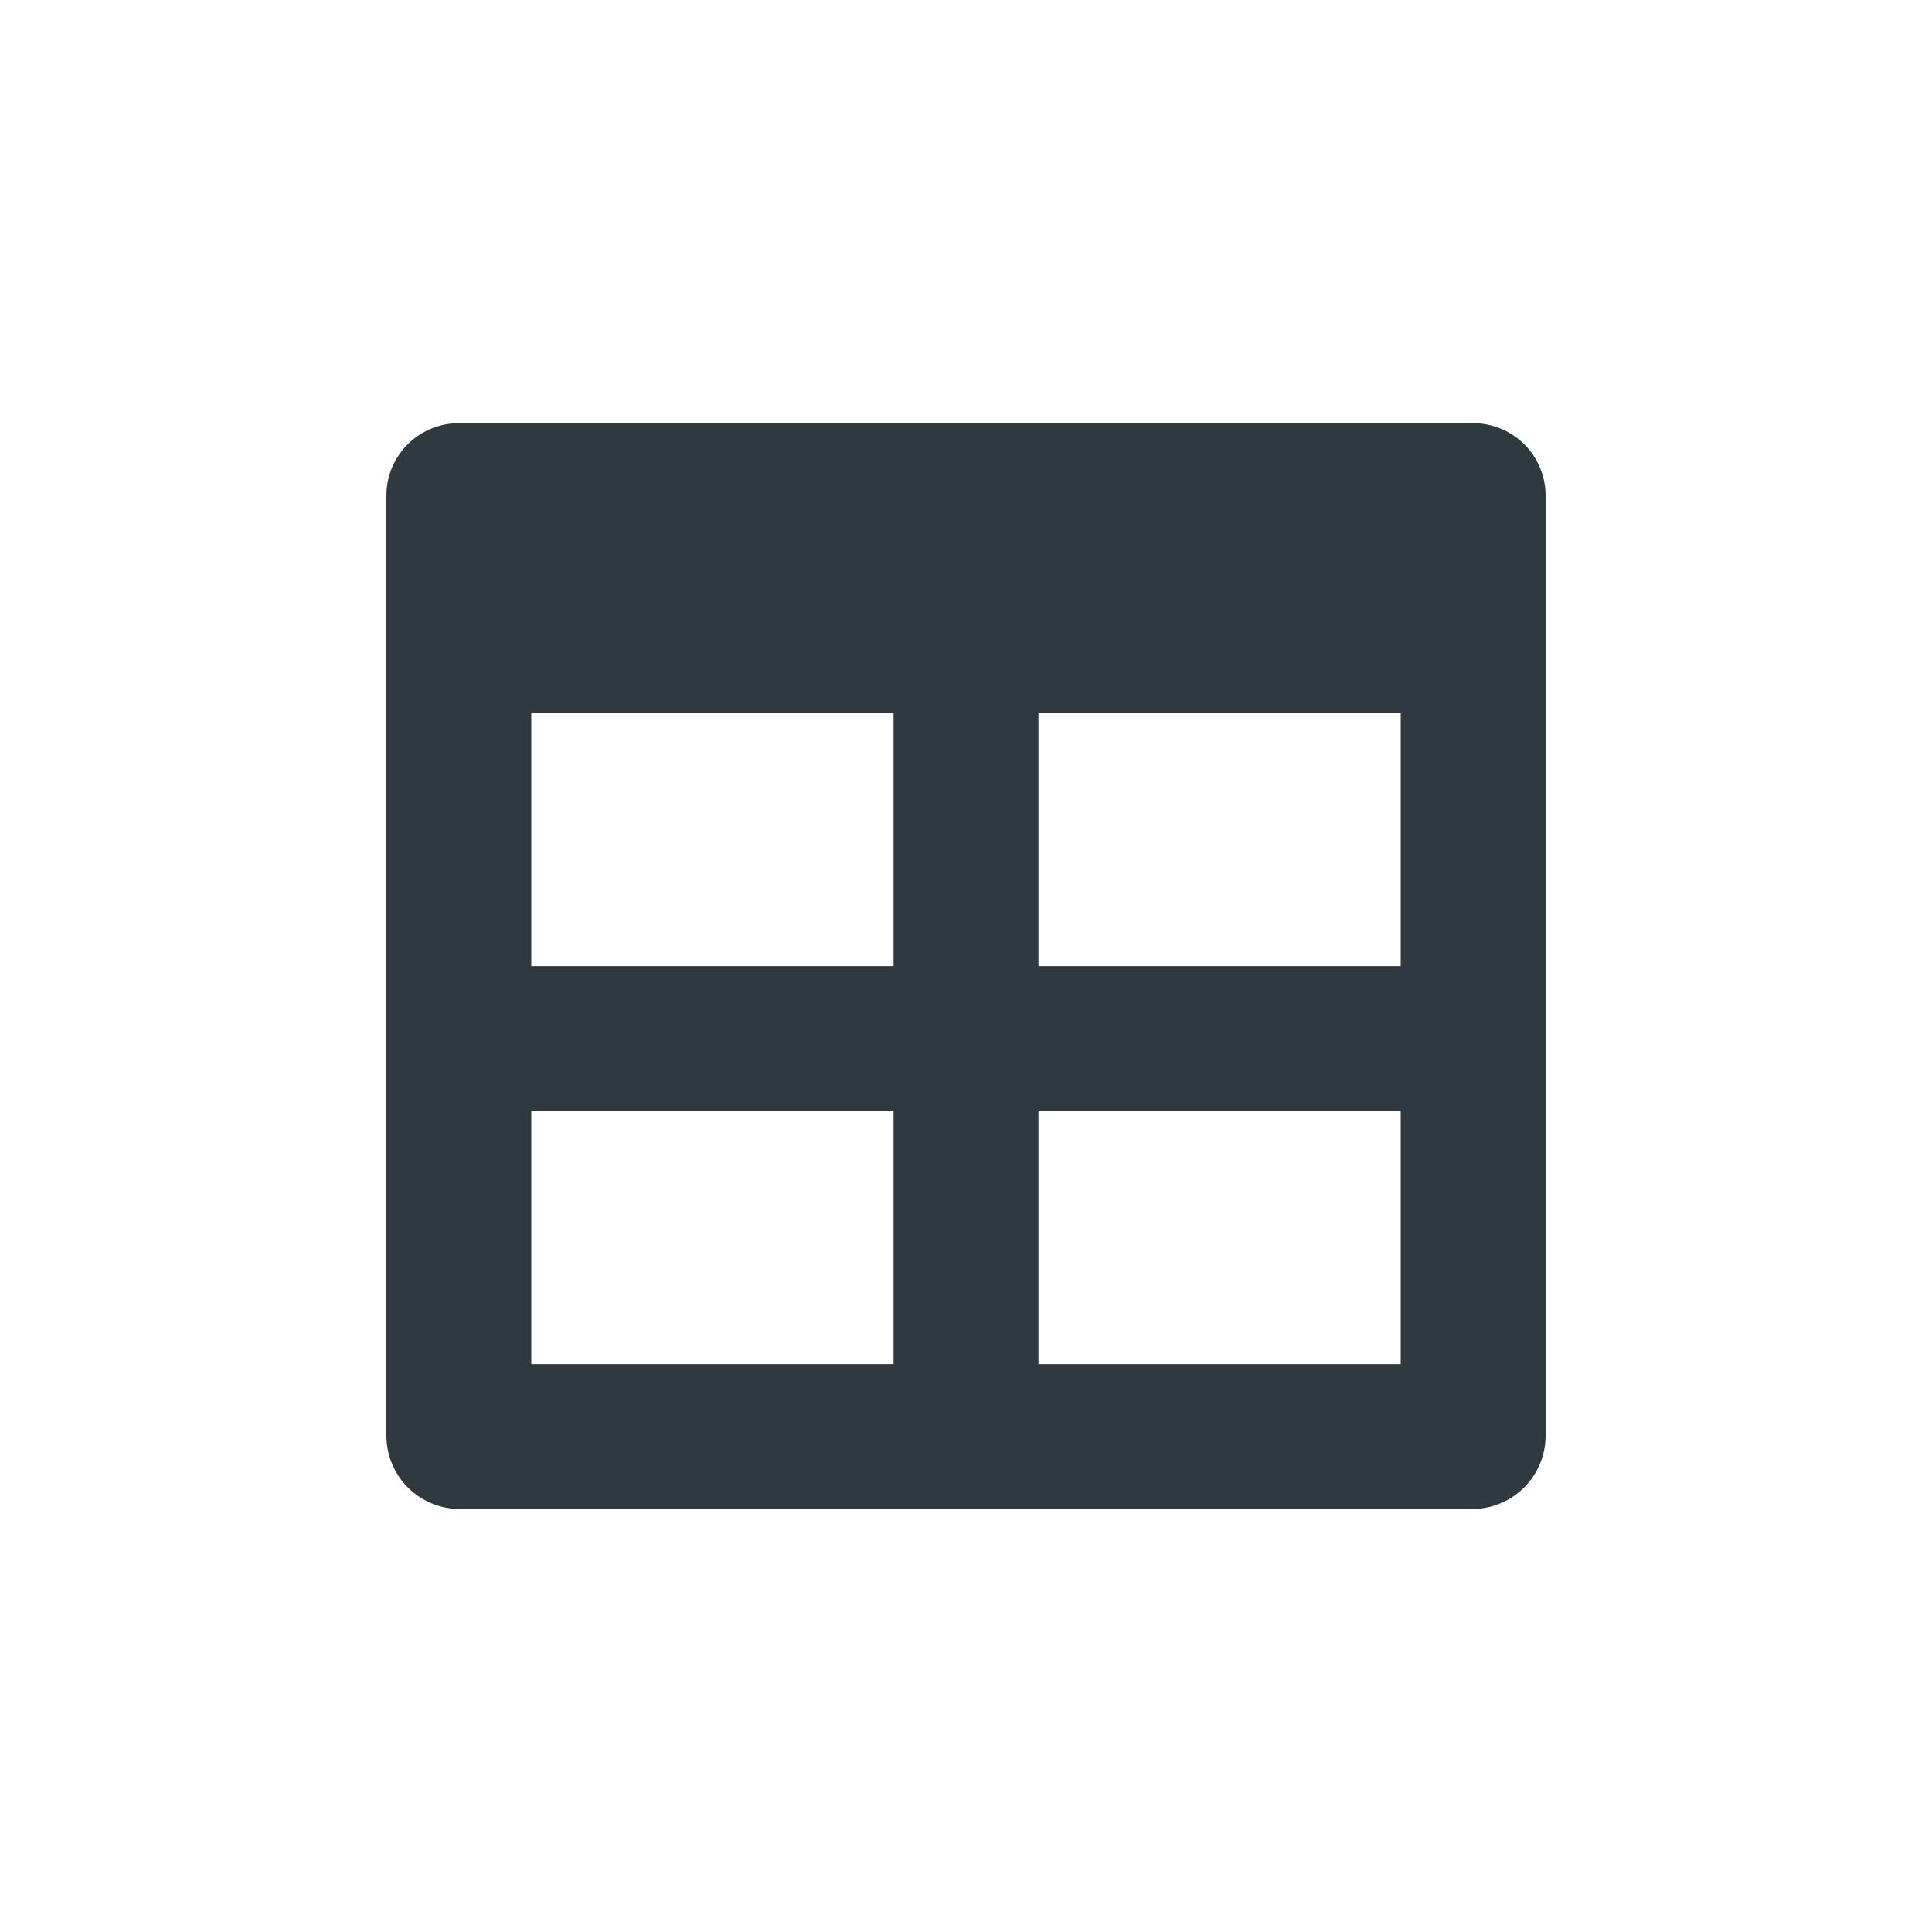 <svg width="40" height="40" viewBox="0 0 40 40" fill="none" xmlns="http://www.w3.org/2000/svg">
<path d="M30.5 8.762H9.5C9.102 8.762 8.721 8.92 8.439 9.201C8.158 9.482 8 9.864 8 10.262V29.742C8.005 30.138 8.165 30.517 8.445 30.797C8.725 31.077 9.104 31.236 9.5 31.242H30.5C30.896 31.236 31.275 31.077 31.555 30.797C31.835 30.517 31.995 30.138 32 29.742V10.262C32 9.864 31.842 9.482 31.561 9.201C31.279 8.92 30.898 8.762 30.5 8.762ZM11 14.762H18.5V20.002H11V14.762ZM21.5 14.762H29V20.002H21.5V14.762ZM11 23.002H18.5V28.242H11V23.002ZM29 28.242H21.5V23.002H29V28.242Z" fill="#2E3940"/>
</svg>
